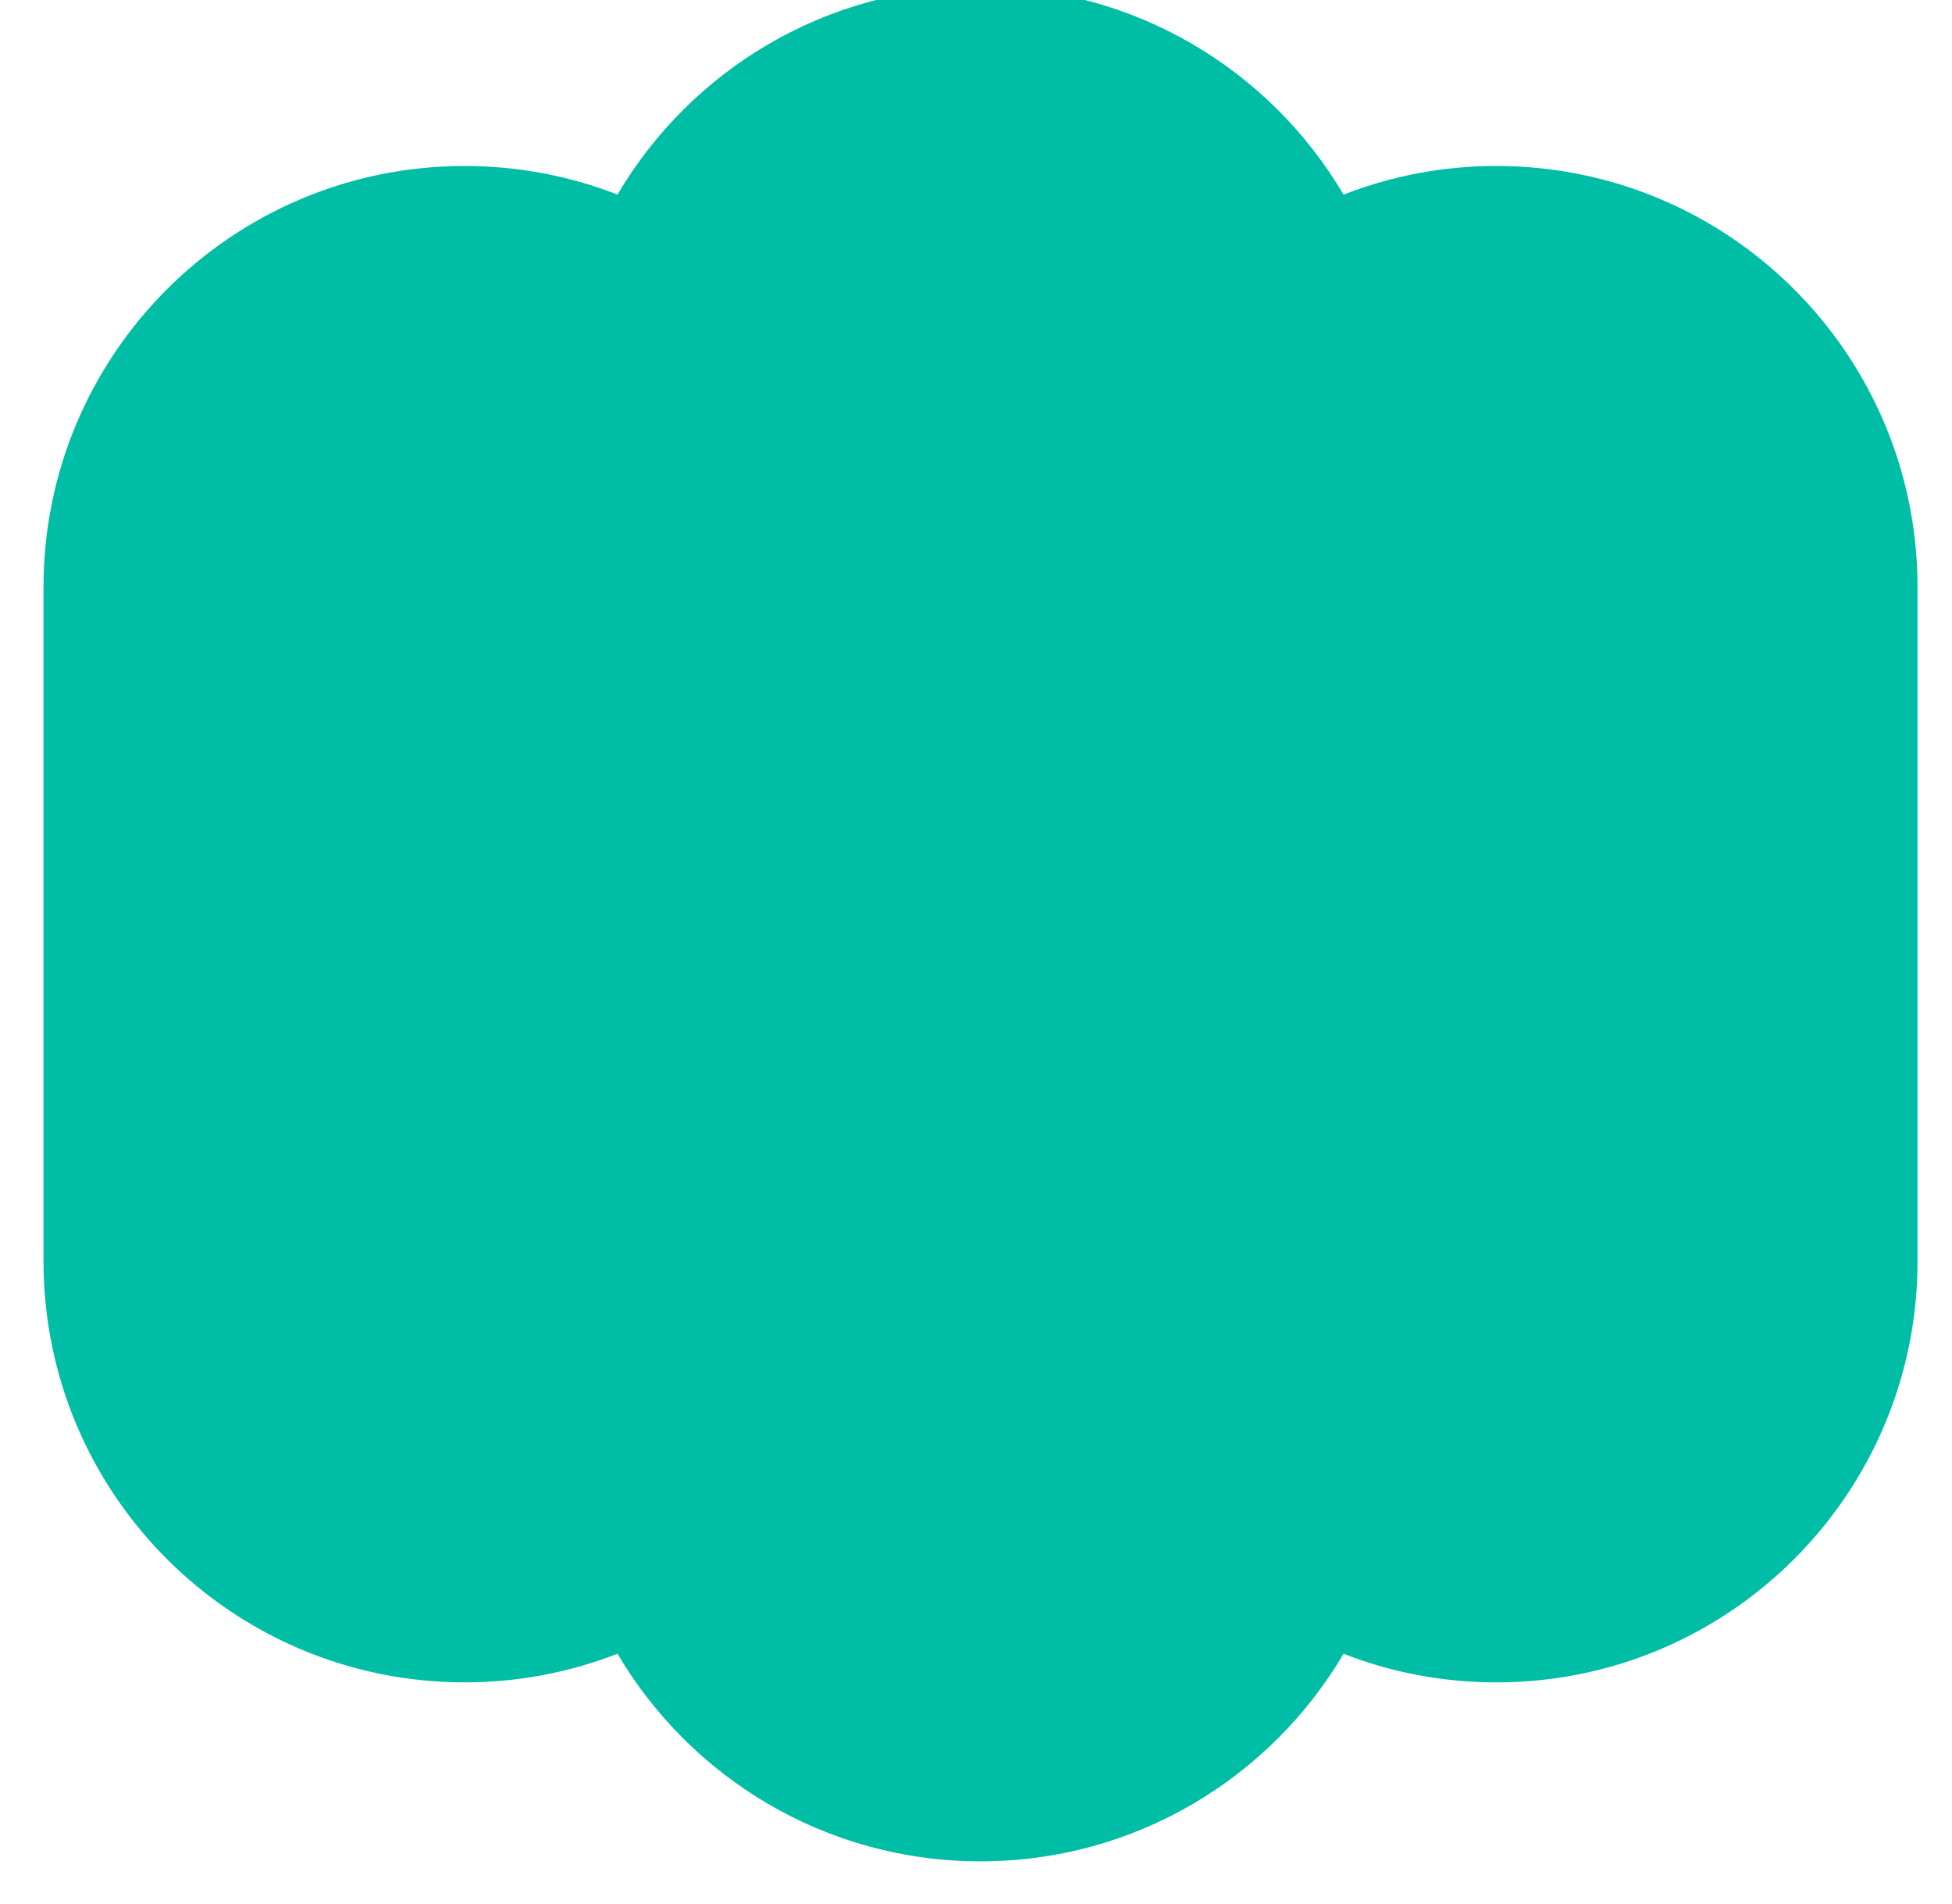 <?xml version="1.0" encoding="UTF-8" standalone="no"?><svg width='81' height='79' viewBox='0 0 81 79' fill='none' xmlns='http://www.w3.org/2000/svg'>
<path d='M79.57 24.361V52.322C79.57 61.973 71.747 69.797 62.096 69.797C59.857 69.797 57.718 69.377 55.752 68.61C52.713 73.764 47.103 77.222 40.687 77.222C34.27 77.222 28.662 73.763 25.623 68.609C23.601 69.396 21.45 69.799 19.281 69.796C9.63 69.796 1.805 61.972 1.805 52.32V24.361C1.805 14.71 9.63 6.886 19.281 6.886C21.517 6.886 23.656 7.307 25.623 8.072C28.661 2.917 34.27 -0.542 40.686 -0.542C47.104 -0.542 52.713 2.917 55.752 8.073C57.774 7.286 59.925 6.883 62.094 6.886C71.746 6.886 79.57 14.71 79.57 24.361Z' fill='#00BEA6'/>
</svg>
